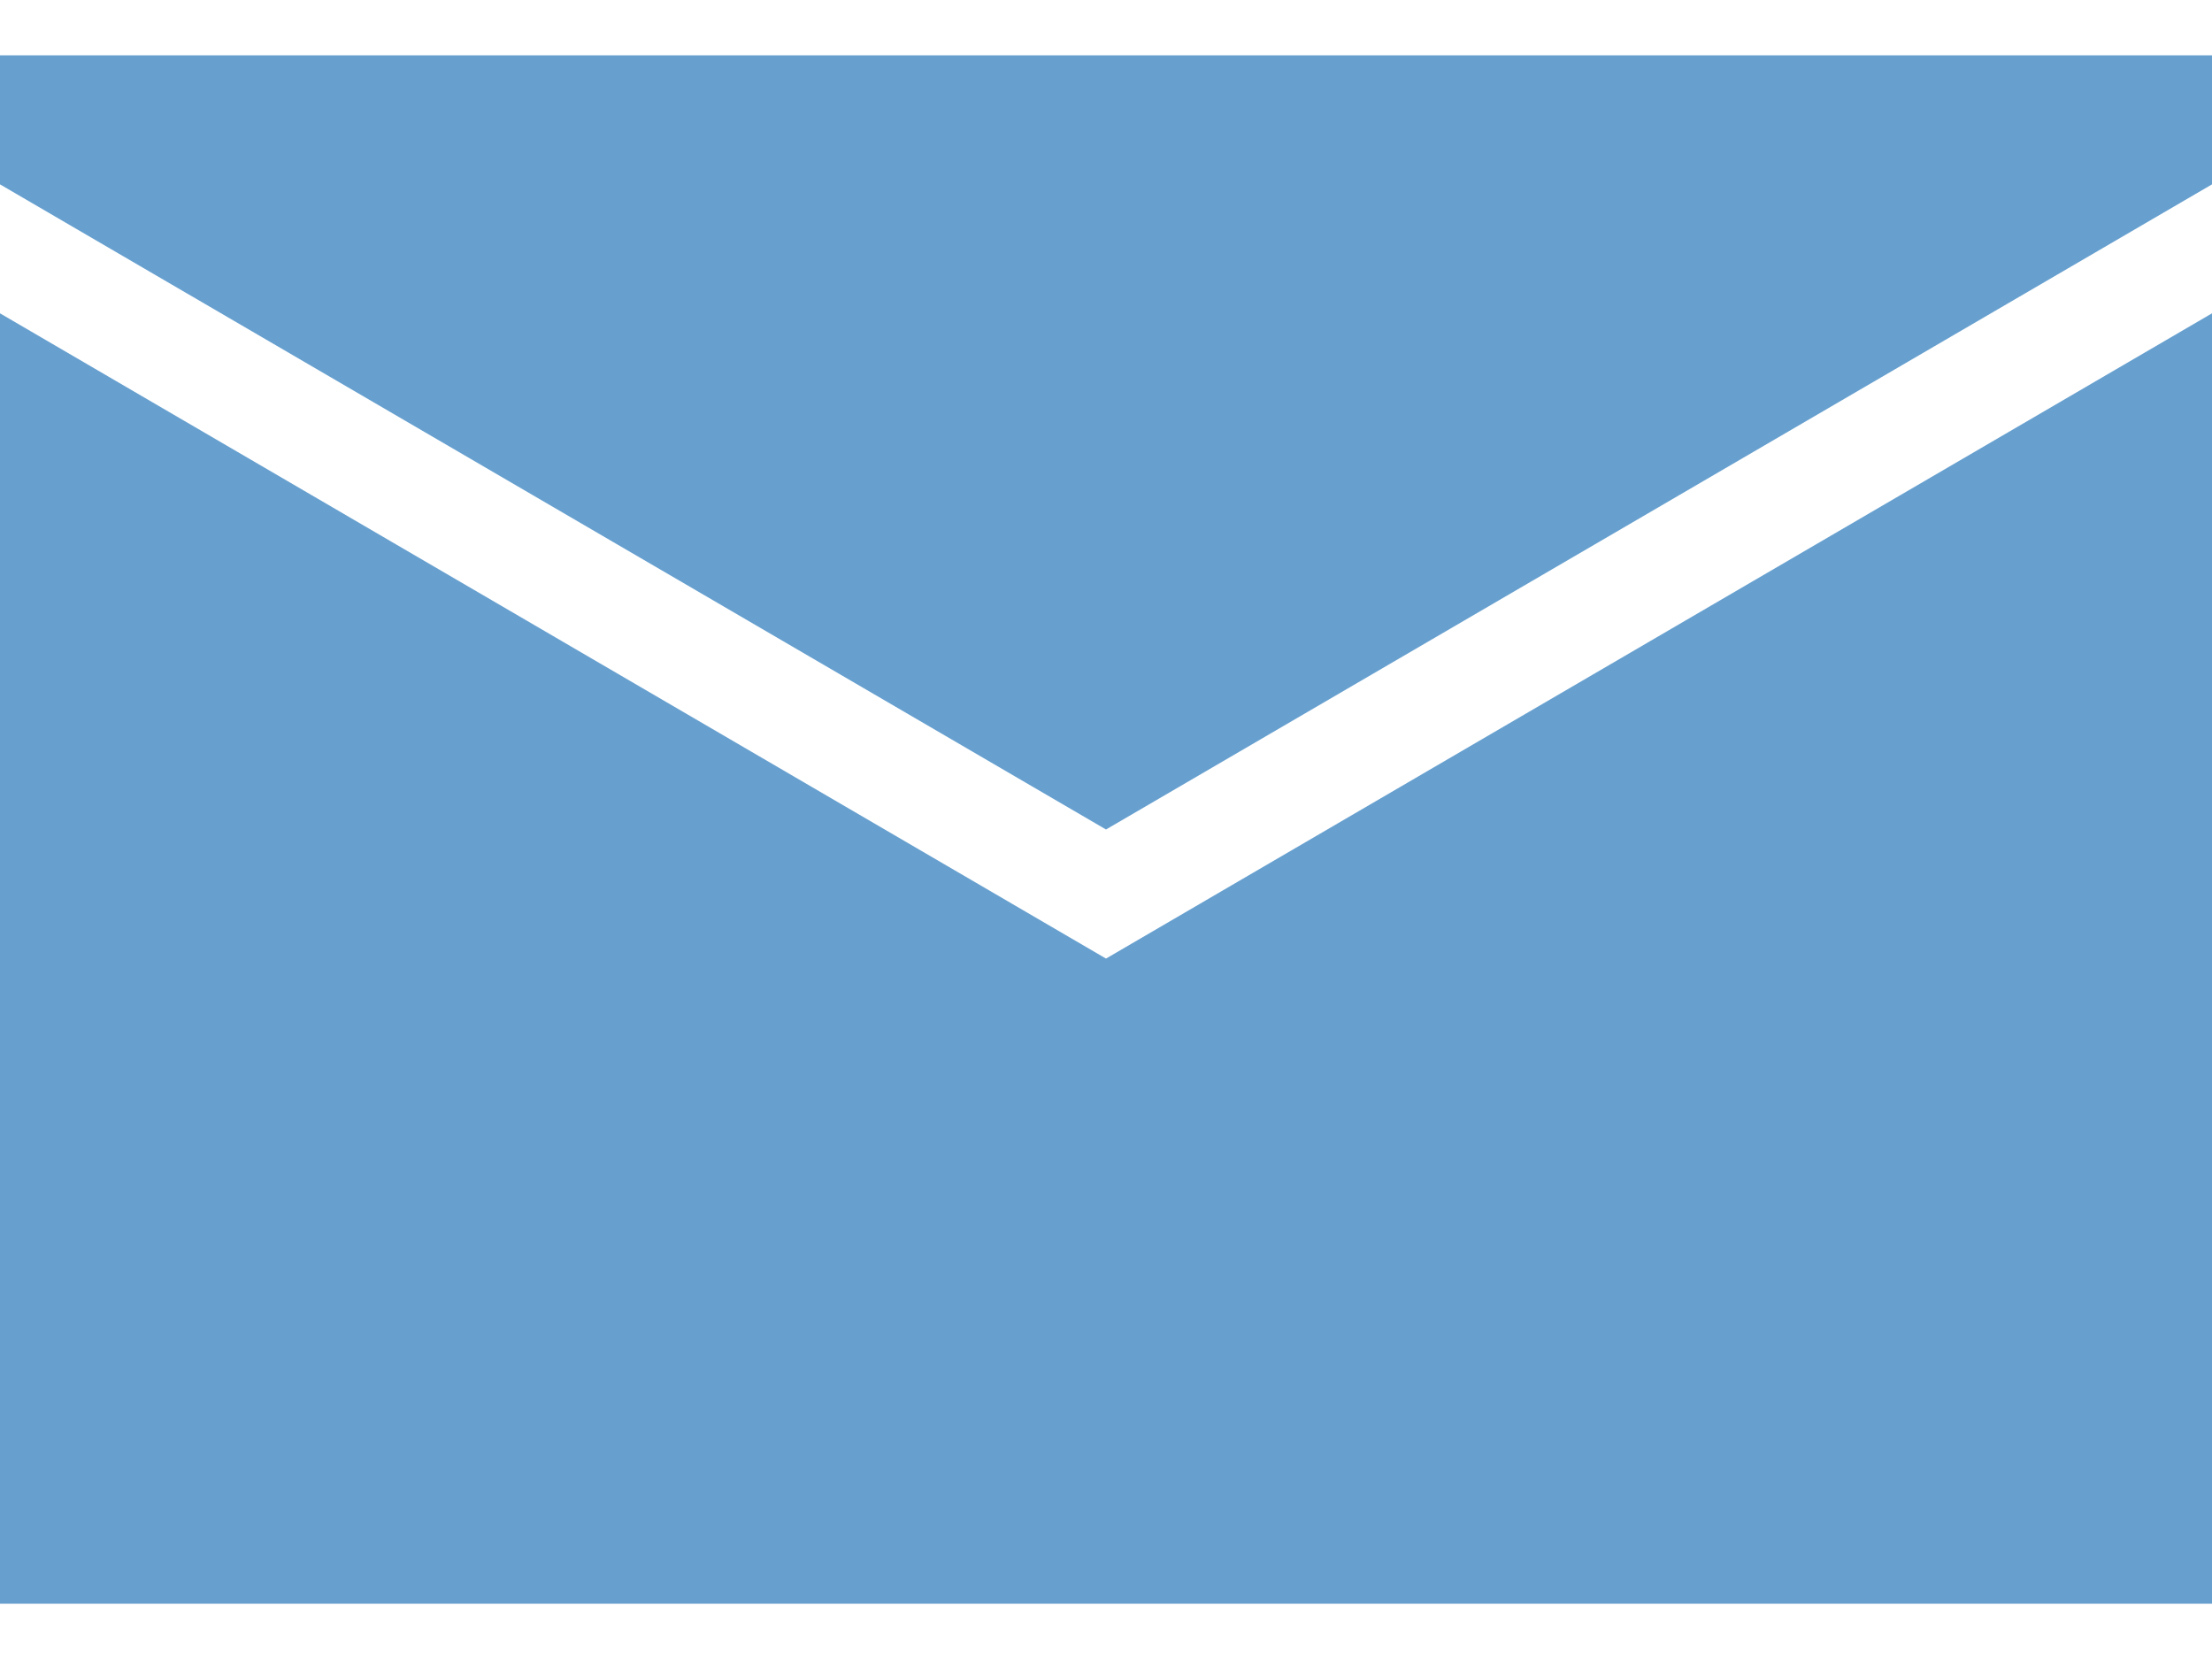 <?xml version="1.0" encoding="UTF-8"?>
<svg xmlns="http://www.w3.org/2000/svg" width="20" height="15" viewBox="0 0 20 15" fill="none">
  <path d="M0 2.833V14.5H20V2.833L10 8.667L0 2.833Z" fill="#67A0CF"></path>
  <path d="M0 1.667L10 7.5L20 1.667V0.5H0V1.667Z" fill="#67A0CF"></path>
</svg>

